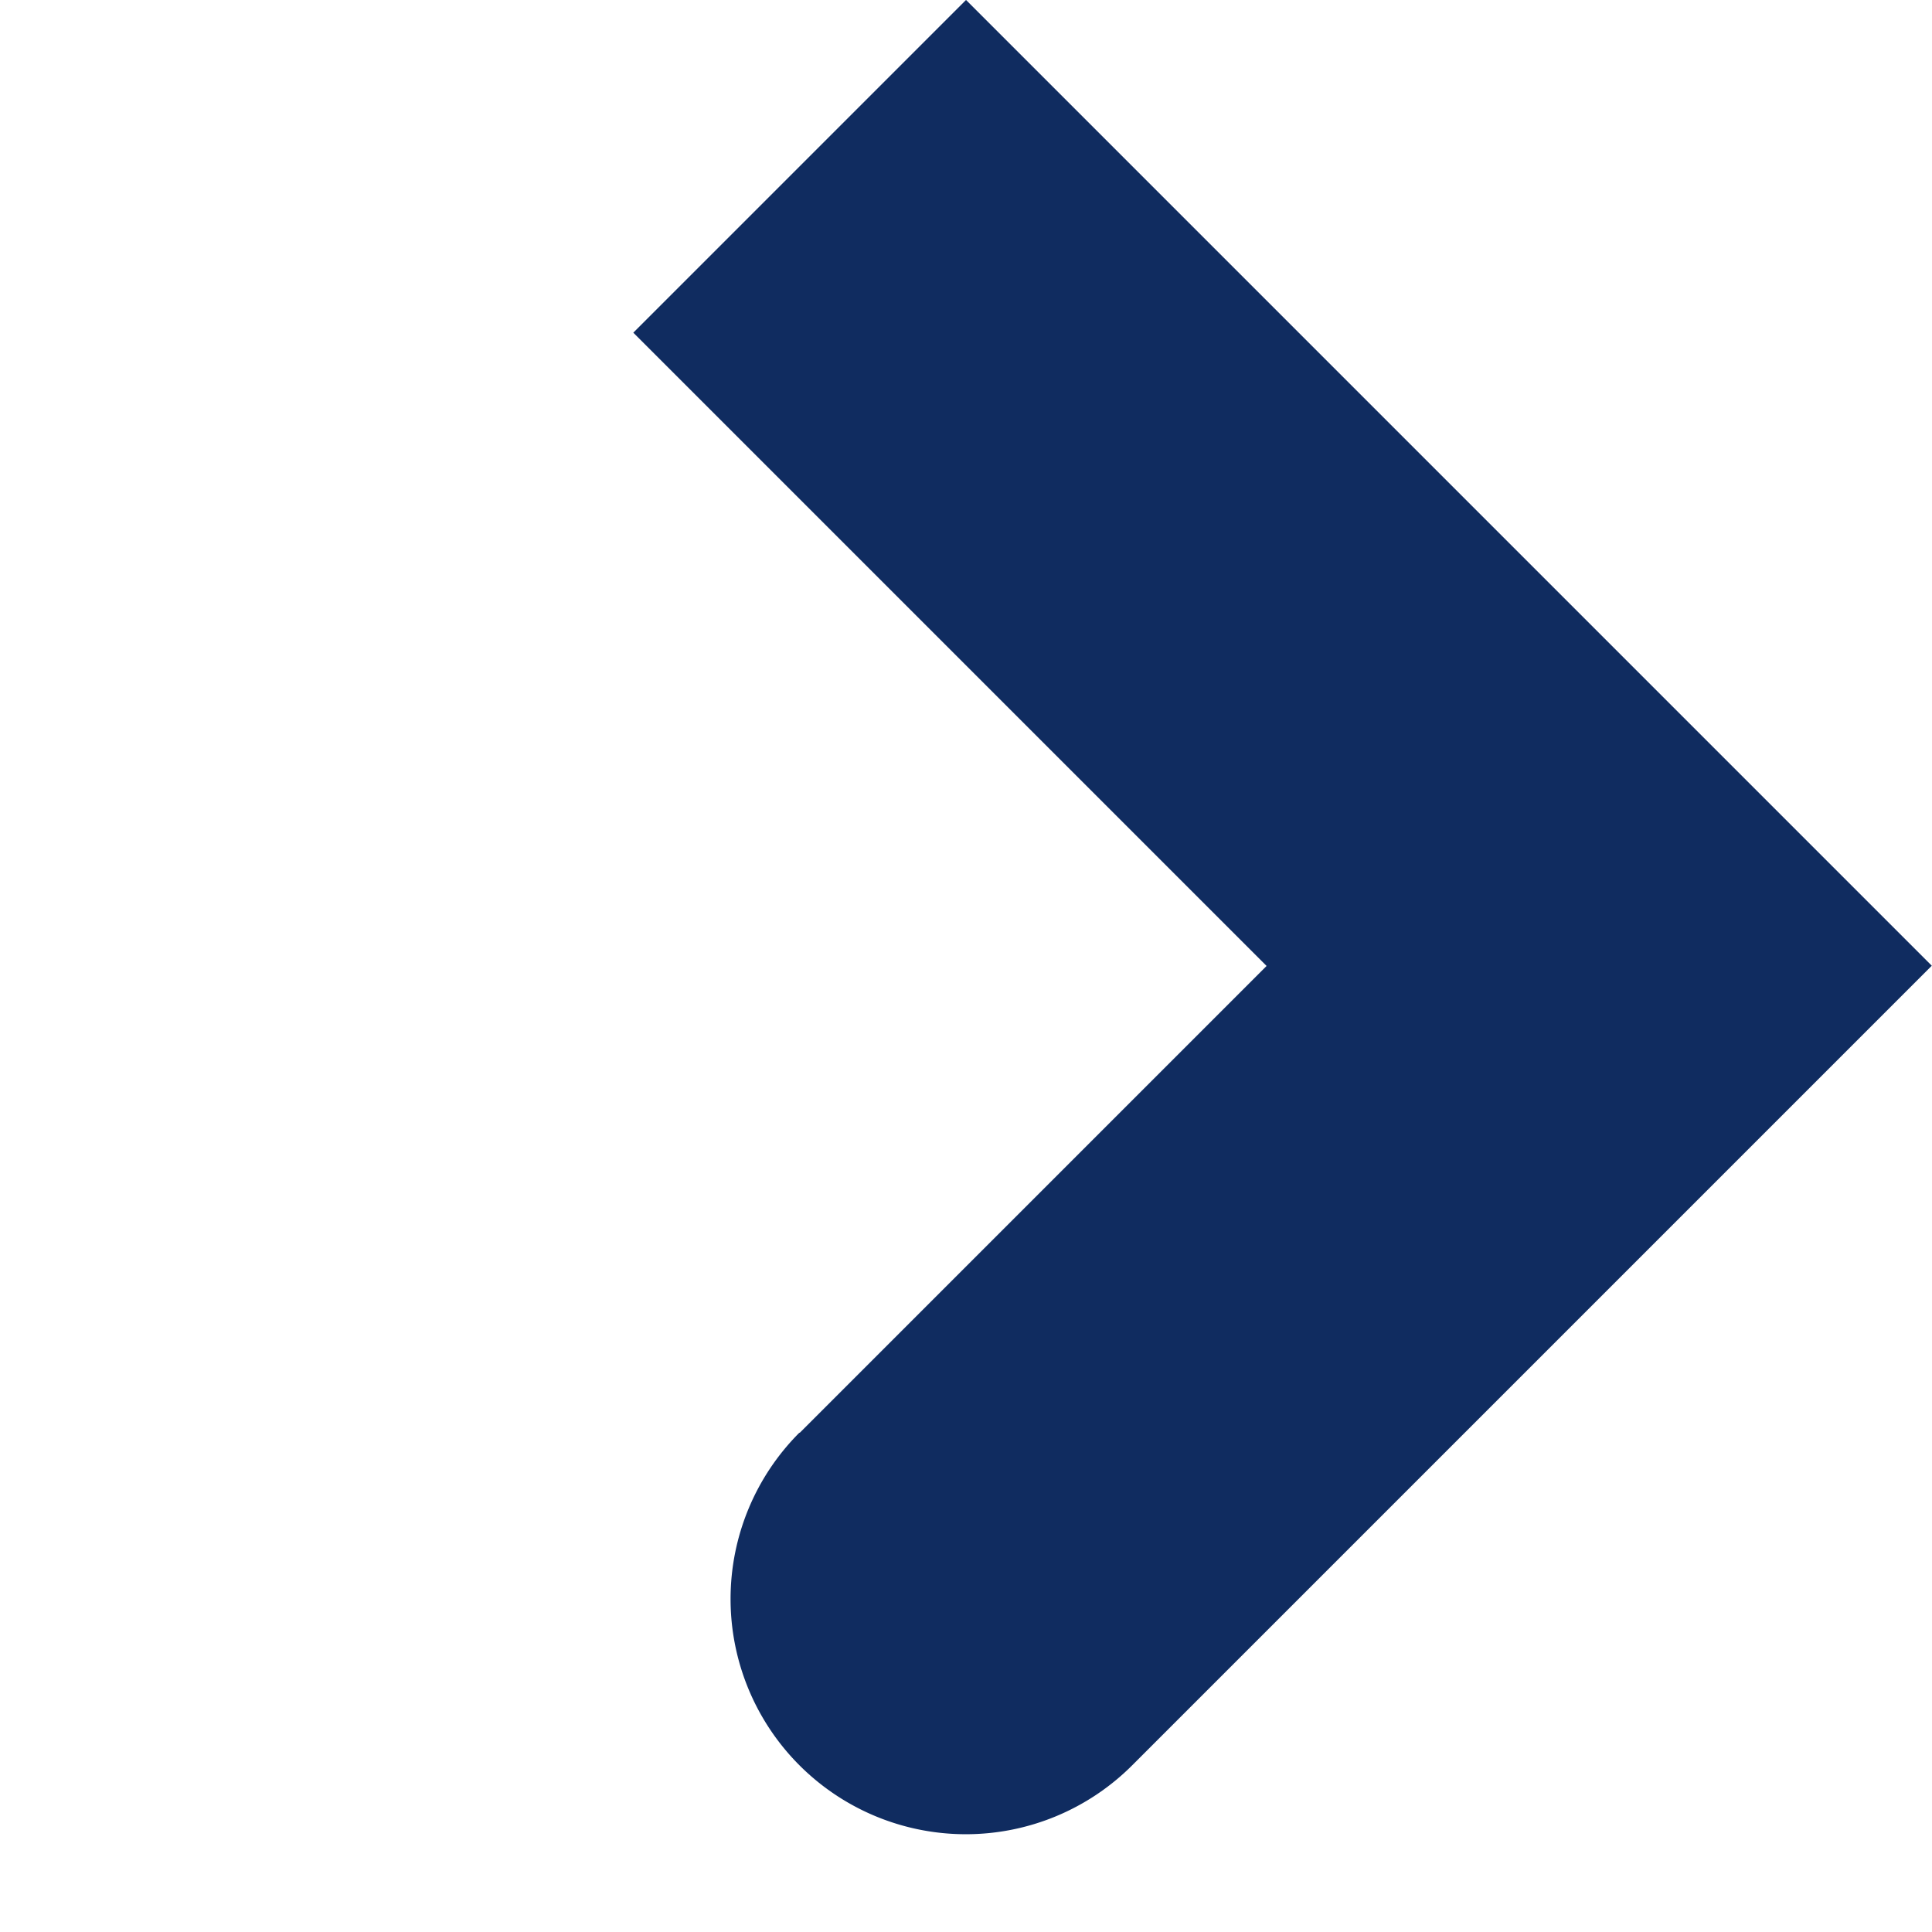 <svg xmlns="http://www.w3.org/2000/svg" width="28.857" height="28.857" viewBox="0 0 28.857 28.857">
  <path id="edu__arrow" d="M4.044,14.891V5.028H-9.333V-2h20.4v16.89a3.514,3.514,0,1,1-7.028,0Z" transform="translate(19.614 8.013) rotate(45)" fill="#102c60"/>
</svg>
